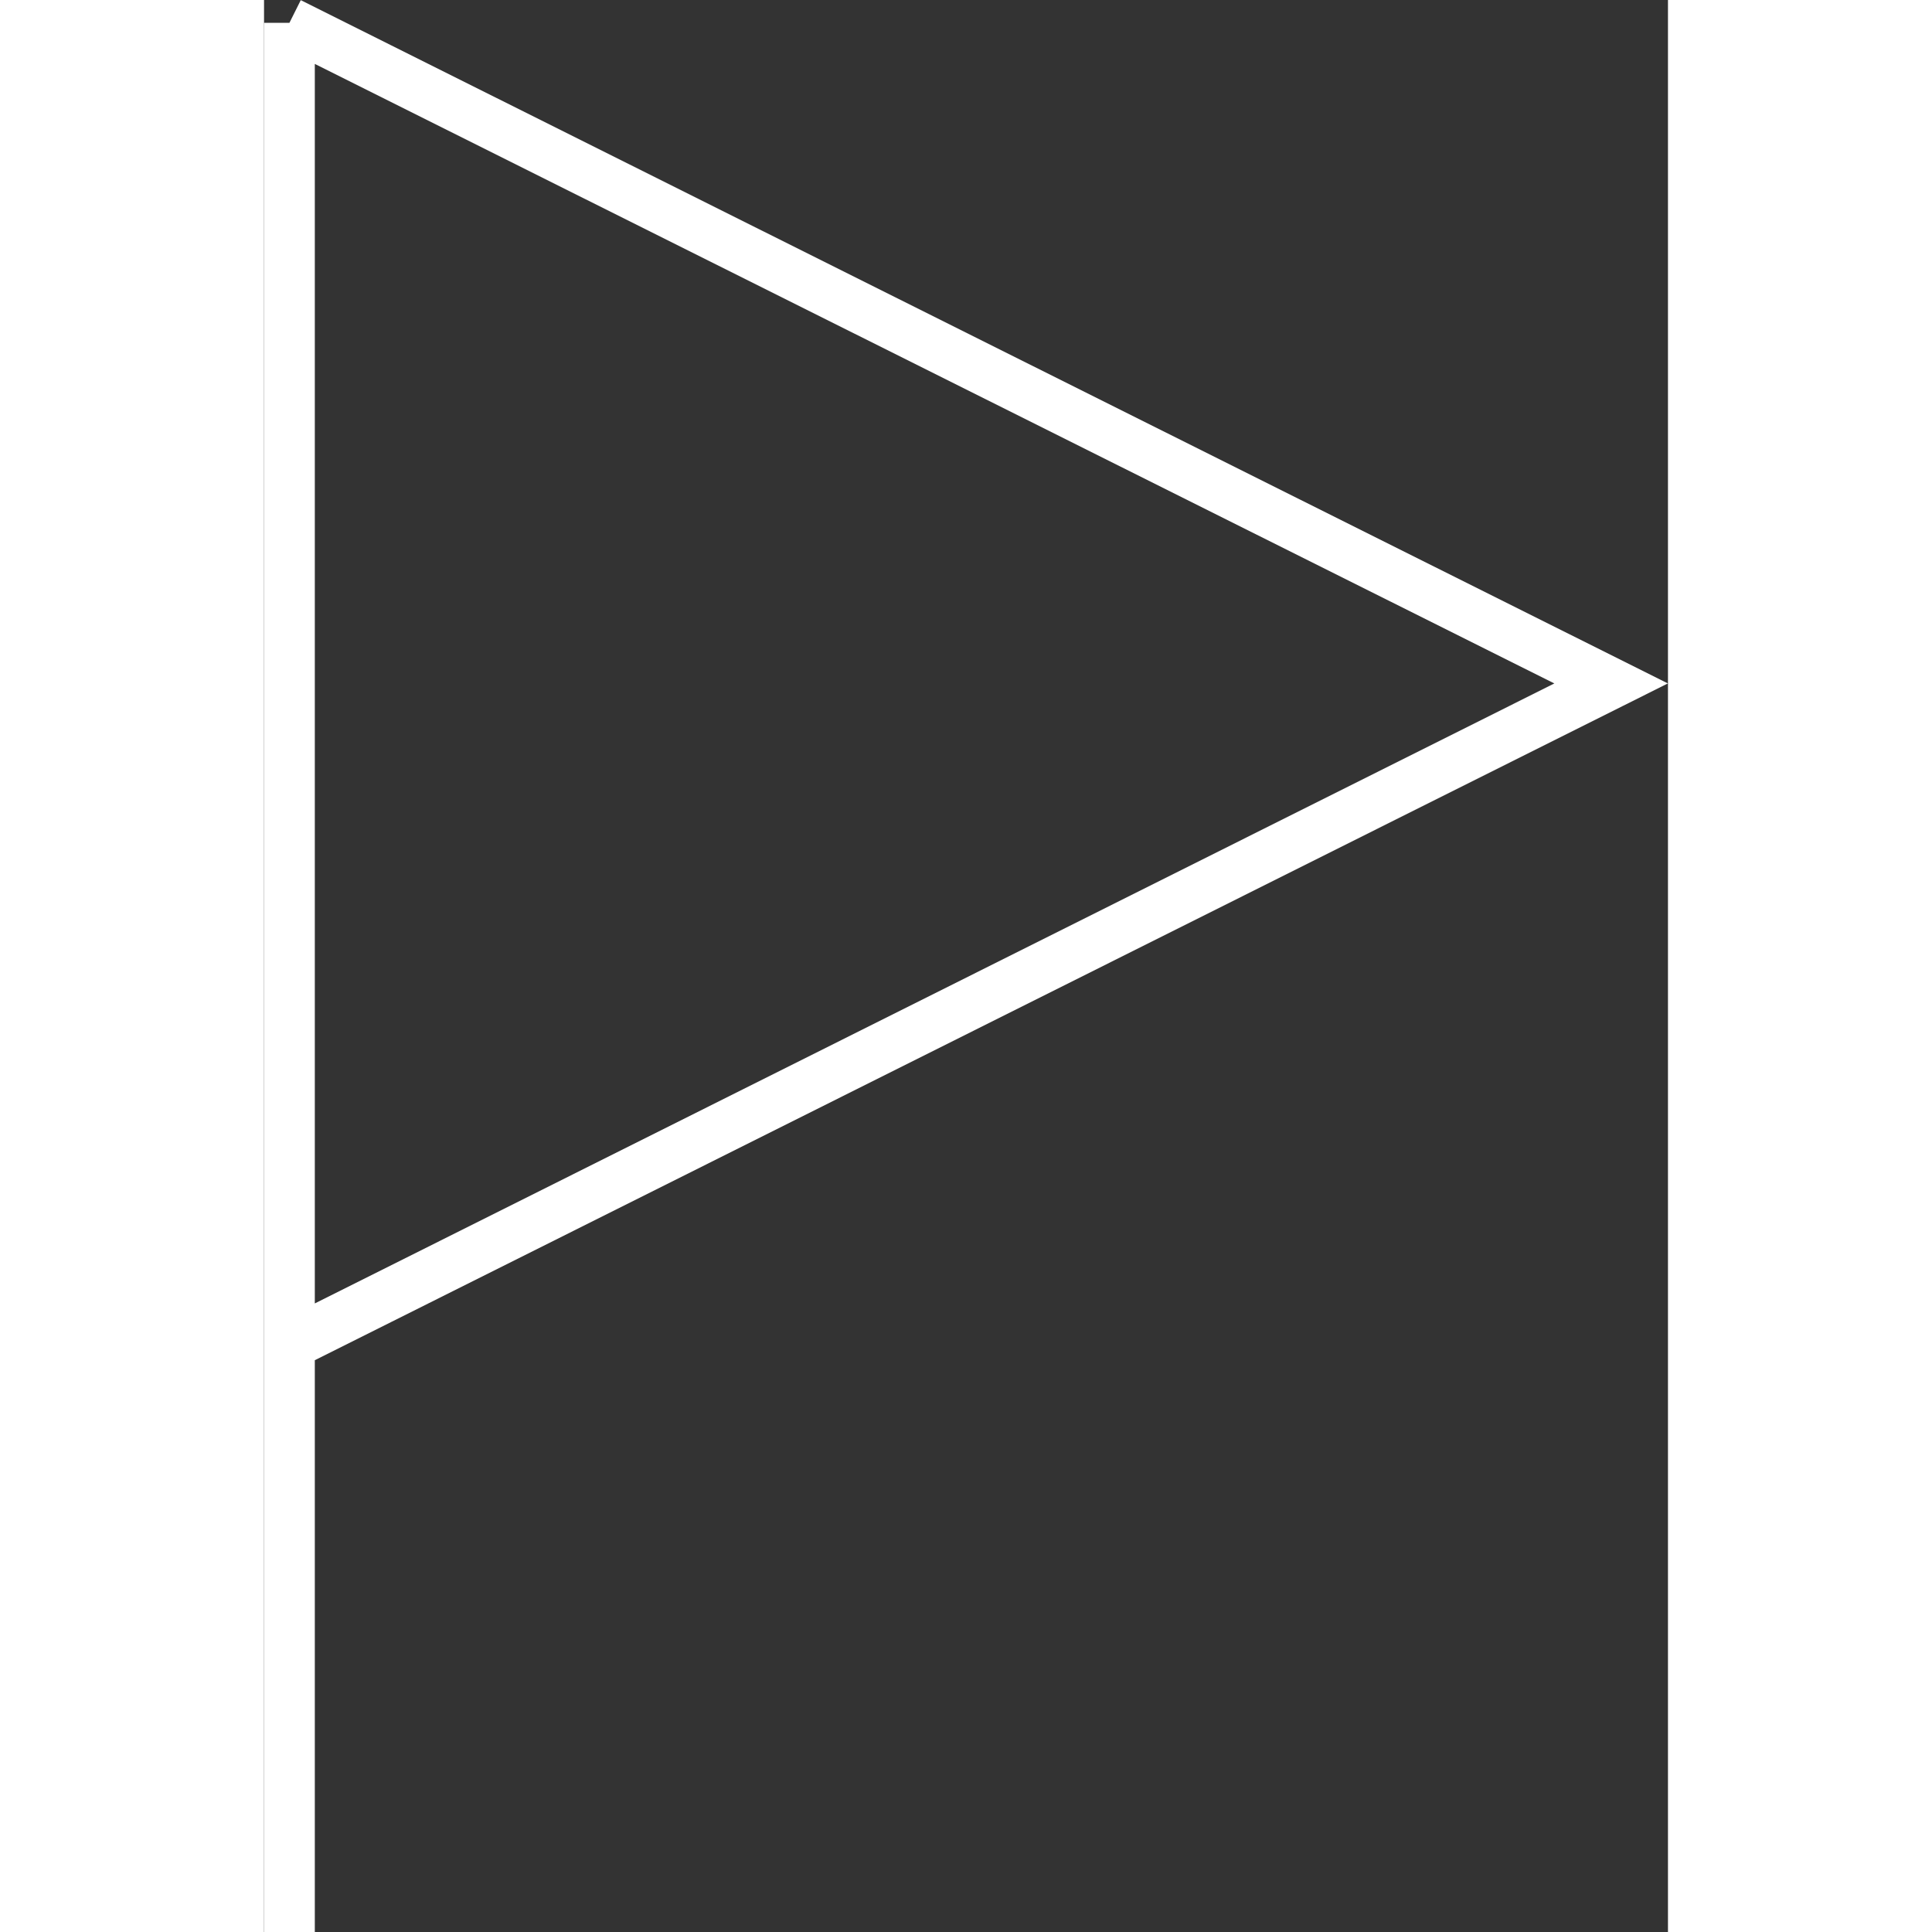 <?xml version="1.0" encoding="UTF-8"?>
<svg xmlns="http://www.w3.org/2000/svg" id="Camada_2" data-name="Camada 2" viewBox="0 0 27.65 38.05" width="37" height="37">
  <rect x="0" y="0" width="27.65" height="38.05" fill="#333333" stroke="none"/>
  <defs>
    <style>
      .cls-1 {
        fill: none;
        stroke: #fff;
        stroke-miterlimit: 10;
      }
    </style>
  </defs>
  <g id="Layer_1" data-name="Layer 1">
    <path id="triangle-flag--navigation-map-maps-flag-gps-location-destination-goal" class="cls-1" d="M.5.45v37.6M.5.45l26.03,13.01L.5,26.48"/>
  </g>
</svg>
